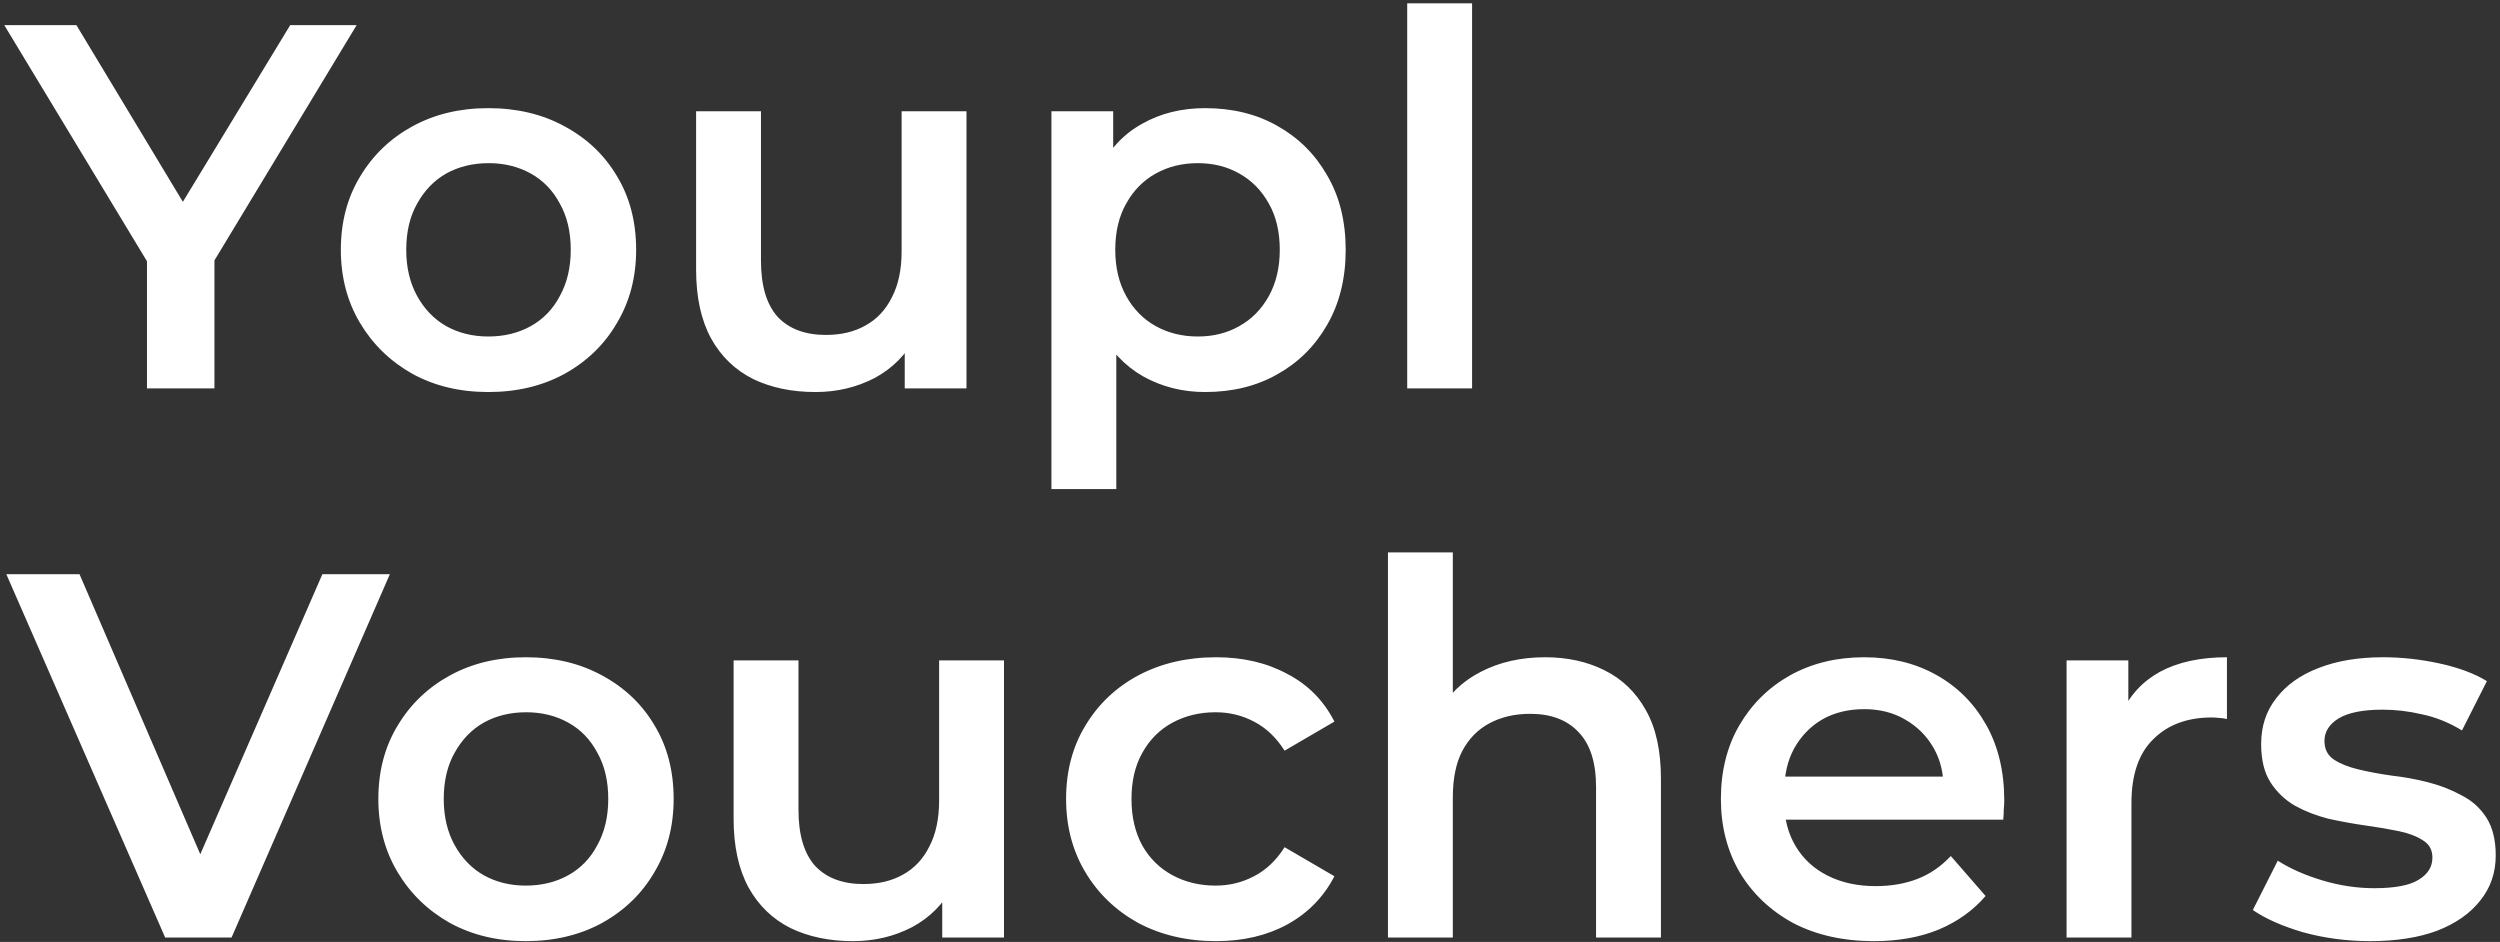 <?xml version="1.0" encoding="UTF-8"?> <svg xmlns="http://www.w3.org/2000/svg" width="560" height="211" viewBox="0 0 560 211" fill="none"><rect x="0" y="0" width="560" height="211" fill="#333333" stroke="none"/> <path d="M32.923 87V54.799L36.294 64.099L0.954 5.624H17.113L45.478 52.706H36.41L65.008 5.624H79.888L44.548 64.099L48.035 54.799V87H32.923ZM109.365 87.814C103.01 87.814 97.352 86.457 92.392 83.745C87.432 80.955 83.518 77.157 80.651 72.352C77.783 67.547 76.35 62.084 76.35 55.961C76.35 49.761 77.783 44.297 80.651 39.57C83.518 34.765 87.432 31.006 92.392 28.293C97.352 25.581 103.01 24.225 109.365 24.225C115.797 24.225 121.494 25.581 126.454 28.293C131.491 31.006 135.405 34.726 138.195 39.453C141.063 44.181 142.496 49.684 142.496 55.961C142.496 62.084 141.063 67.547 138.195 72.352C135.405 77.157 131.491 80.955 126.454 83.745C121.494 86.457 115.797 87.814 109.365 87.814ZM109.365 75.375C112.93 75.375 116.107 74.6 118.897 73.05C121.687 71.5 123.857 69.252 125.407 66.307C127.035 63.362 127.849 59.914 127.849 55.961C127.849 51.931 127.035 48.482 125.407 45.615C123.857 42.67 121.687 40.422 118.897 38.872C116.107 37.322 112.969 36.547 109.481 36.547C105.916 36.547 102.739 37.322 99.948 38.872C97.236 40.422 95.066 42.67 93.439 45.615C91.811 48.482 90.997 51.931 90.997 55.961C90.997 59.914 91.811 63.362 93.439 66.307C95.066 69.252 97.236 71.5 99.948 73.05C102.739 74.6 105.877 75.375 109.365 75.375ZM182.665 87.814C177.394 87.814 172.744 86.845 168.714 84.907C164.684 82.892 161.546 79.87 159.298 75.84C157.051 71.732 155.927 66.579 155.927 60.379V24.922H170.458V58.402C170.458 63.982 171.698 68.167 174.178 70.957C176.736 73.67 180.34 75.026 184.99 75.026C188.4 75.026 191.345 74.329 193.825 72.934C196.382 71.539 198.358 69.446 199.753 66.656C201.226 63.866 201.962 60.417 201.962 56.31V24.922H216.493V87H202.66V70.26L205.101 75.375C203.008 79.405 199.947 82.505 195.917 84.675C191.887 86.767 187.47 87.814 182.665 87.814ZM269.93 87.814C264.892 87.814 260.281 86.651 256.096 84.326C251.988 82.001 248.695 78.514 246.215 73.864C243.812 69.136 242.611 63.169 242.611 55.961C242.611 48.676 243.773 42.709 246.098 38.058C248.501 33.408 251.756 29.96 255.863 27.712C259.971 25.387 264.66 24.225 269.93 24.225C276.052 24.225 281.439 25.542 286.089 28.177C290.816 30.812 294.536 34.493 297.249 39.221C300.039 43.949 301.434 49.529 301.434 55.961C301.434 62.394 300.039 68.012 297.249 72.817C294.536 77.545 290.816 81.226 286.089 83.861C281.439 86.496 276.052 87.814 269.93 87.814ZM235.52 109.553V24.922H249.353V39.57L248.888 56.077L250.051 72.585V109.553H235.52ZM268.302 75.375C271.79 75.375 274.89 74.6 277.602 73.05C280.392 71.5 282.601 69.252 284.229 66.307C285.856 63.362 286.67 59.914 286.67 55.961C286.67 51.931 285.856 48.482 284.229 45.615C282.601 42.67 280.392 40.422 277.602 38.872C274.89 37.322 271.79 36.547 268.302 36.547C264.815 36.547 261.676 37.322 258.886 38.872C256.096 40.422 253.887 42.67 252.26 45.615C250.632 48.482 249.818 51.931 249.818 55.961C249.818 59.914 250.632 63.362 252.26 66.307C253.887 69.252 256.096 71.5 258.886 73.05C261.676 74.6 264.815 75.375 268.302 75.375ZM315.215 87V0.742H329.746V87H315.215ZM36.992 210L1.419 128.624H17.81L49.547 202.211H40.13L72.215 128.624H87.328L51.872 210H36.992ZM117.766 210.814C111.411 210.814 105.753 209.457 100.793 206.745C95.833 203.955 91.919 200.157 89.052 195.352C86.184 190.547 84.751 185.084 84.751 178.961C84.751 172.761 86.184 167.297 89.052 162.57C91.919 157.765 95.833 154.006 100.793 151.293C105.753 148.581 111.411 147.225 117.766 147.225C124.198 147.225 129.895 148.581 134.855 151.293C139.892 154.006 143.806 157.726 146.596 162.453C149.463 167.181 150.897 172.684 150.897 178.961C150.897 185.084 149.463 190.547 146.596 195.352C143.806 200.157 139.892 203.955 134.855 206.745C129.895 209.457 124.198 210.814 117.766 210.814ZM117.766 198.375C121.331 198.375 124.508 197.6 127.298 196.05C130.088 194.5 132.258 192.252 133.808 189.307C135.436 186.362 136.25 182.914 136.25 178.961C136.25 174.931 135.436 171.482 133.808 168.615C132.258 165.67 130.088 163.422 127.298 161.872C124.508 160.322 121.37 159.547 117.882 159.547C114.317 159.547 111.139 160.322 108.349 161.872C105.637 163.422 103.467 165.67 101.839 168.615C100.212 171.482 99.398 174.931 99.398 178.961C99.398 182.914 100.212 186.362 101.839 189.307C103.467 192.252 105.637 194.5 108.349 196.05C111.139 197.6 114.278 198.375 117.766 198.375ZM191.065 210.814C185.795 210.814 181.145 209.845 177.115 207.907C173.085 205.892 169.947 202.87 167.699 198.84C165.452 194.732 164.328 189.579 164.328 183.379V147.922H178.859V181.402C178.859 186.982 180.099 191.167 182.579 193.957C185.137 196.67 188.74 198.026 193.39 198.026C196.8 198.026 199.745 197.329 202.226 195.934C204.783 194.539 206.759 192.446 208.154 189.656C209.627 186.866 210.363 183.417 210.363 179.31V147.922H224.894V210H211.061V193.26L213.502 198.375C211.409 202.405 208.348 205.505 204.318 207.675C200.288 209.767 195.87 210.814 191.065 210.814ZM272.402 210.814C265.892 210.814 260.079 209.457 254.964 206.745C249.927 203.955 245.974 200.157 243.107 195.352C240.239 190.547 238.805 185.084 238.805 178.961C238.805 172.761 240.239 167.297 243.107 162.57C245.974 157.765 249.927 154.006 254.964 151.293C260.079 148.581 265.892 147.225 272.402 147.225C278.447 147.225 283.756 148.465 288.328 150.945C292.978 153.347 296.505 156.912 298.907 161.64L287.747 168.15C285.887 165.205 283.601 163.035 280.888 161.64C278.253 160.245 275.386 159.547 272.286 159.547C268.721 159.547 265.504 160.322 262.637 161.872C259.769 163.422 257.522 165.67 255.894 168.615C254.267 171.482 253.453 174.931 253.453 178.961C253.453 182.991 254.267 186.479 255.894 189.424C257.522 192.291 259.769 194.5 262.637 196.05C265.504 197.6 268.721 198.375 272.286 198.375C275.386 198.375 278.253 197.677 280.888 196.282C283.601 194.887 285.887 192.717 287.747 189.772L298.907 196.282C296.505 200.932 292.978 204.536 288.328 207.094C283.756 209.574 278.447 210.814 272.402 210.814ZM346.125 147.225C351.085 147.225 355.502 148.193 359.377 150.131C363.33 152.068 366.43 155.052 368.677 159.082C370.925 163.035 372.049 168.15 372.049 174.427V210H357.517V176.287C357.517 170.785 356.2 166.677 353.565 163.965C351.007 161.252 347.404 159.896 342.754 159.896C339.344 159.896 336.321 160.593 333.686 161.988C331.051 163.383 328.997 165.476 327.525 168.266C326.13 170.979 325.432 174.427 325.432 178.612V210H310.901V123.742H325.432V164.662L322.293 159.547C324.463 155.595 327.602 152.572 331.71 150.48C335.895 148.31 340.7 147.225 346.125 147.225ZM419.775 210.814C412.878 210.814 406.833 209.457 401.64 206.745C396.525 203.955 392.534 200.157 389.666 195.352C386.876 190.547 385.481 185.084 385.481 178.961C385.481 172.761 386.837 167.297 389.55 162.57C392.34 157.765 396.137 154.006 400.942 151.293C405.825 148.581 411.366 147.225 417.566 147.225C423.611 147.225 428.998 148.542 433.725 151.177C438.453 153.812 442.173 157.532 444.885 162.337C447.598 167.142 448.954 172.8 448.954 179.31C448.954 179.93 448.915 180.627 448.838 181.402C448.838 182.177 448.799 182.914 448.722 183.611H396.99V173.962H441.049L435.353 176.985C435.43 173.42 434.694 170.281 433.144 167.568C431.594 164.856 429.463 162.725 426.75 161.175C424.115 159.625 421.054 158.85 417.566 158.85C414.001 158.85 410.863 159.625 408.15 161.175C405.515 162.725 403.422 164.895 401.872 167.685C400.4 170.397 399.664 173.614 399.664 177.334V179.659C399.664 183.379 400.516 186.672 402.221 189.54C403.926 192.407 406.329 194.616 409.429 196.166C412.529 197.716 416.094 198.491 420.124 198.491C423.611 198.491 426.75 197.949 429.54 196.864C432.33 195.779 434.81 194.074 436.98 191.749L444.769 200.7C441.979 203.955 438.453 206.474 434.19 208.256C430.005 209.961 425.2 210.814 419.775 210.814ZM462.912 210V147.922H476.746V165.011L475.119 160.012C476.979 155.827 479.885 152.65 483.837 150.48C487.867 148.31 492.866 147.225 498.834 147.225V161.058C498.214 160.903 497.633 160.826 497.09 160.826C496.547 160.748 496.005 160.71 495.462 160.71C489.96 160.71 485.581 162.337 482.326 165.592C479.071 168.77 477.444 173.536 477.444 179.891V210H462.912ZM530.91 210.814C525.717 210.814 520.719 210.155 515.914 208.837C511.186 207.442 507.427 205.776 504.637 203.839L510.217 192.795C513.007 194.577 516.34 196.05 520.215 197.212C524.09 198.375 527.965 198.956 531.84 198.956C536.412 198.956 539.706 198.336 541.721 197.096C543.814 195.856 544.86 194.19 544.86 192.097C544.86 190.392 544.162 189.114 542.767 188.261C541.372 187.331 539.551 186.634 537.304 186.169C535.056 185.704 532.537 185.277 529.747 184.89C527.035 184.502 524.284 183.999 521.494 183.379C518.781 182.681 516.301 181.712 514.054 180.472C511.806 179.155 509.985 177.411 508.59 175.241C507.195 173.071 506.497 170.204 506.497 166.638C506.497 162.686 507.621 159.276 509.869 156.408C512.116 153.463 515.255 151.216 519.285 149.666C523.392 148.038 528.236 147.225 533.816 147.225C538.001 147.225 542.225 147.69 546.487 148.62C550.75 149.55 554.276 150.867 557.066 152.572L551.486 163.616C548.541 161.833 545.557 160.632 542.535 160.012C539.59 159.315 536.645 158.966 533.7 158.966C529.282 158.966 525.989 159.625 523.819 160.942C521.726 162.26 520.68 163.926 520.68 165.941C520.68 167.801 521.377 169.196 522.772 170.126C524.167 171.056 525.989 171.792 528.236 172.335C530.484 172.877 532.964 173.342 535.676 173.73C538.466 174.04 541.217 174.544 543.93 175.241C546.642 175.939 549.122 176.907 551.37 178.147C553.695 179.31 555.555 180.976 556.95 183.146C558.345 185.316 559.043 188.145 559.043 191.632C559.043 195.507 557.88 198.879 555.555 201.746C553.308 204.614 550.091 206.861 545.906 208.489C541.721 210.039 536.722 210.814 530.91 210.814Z" fill="white"></path> </svg> 